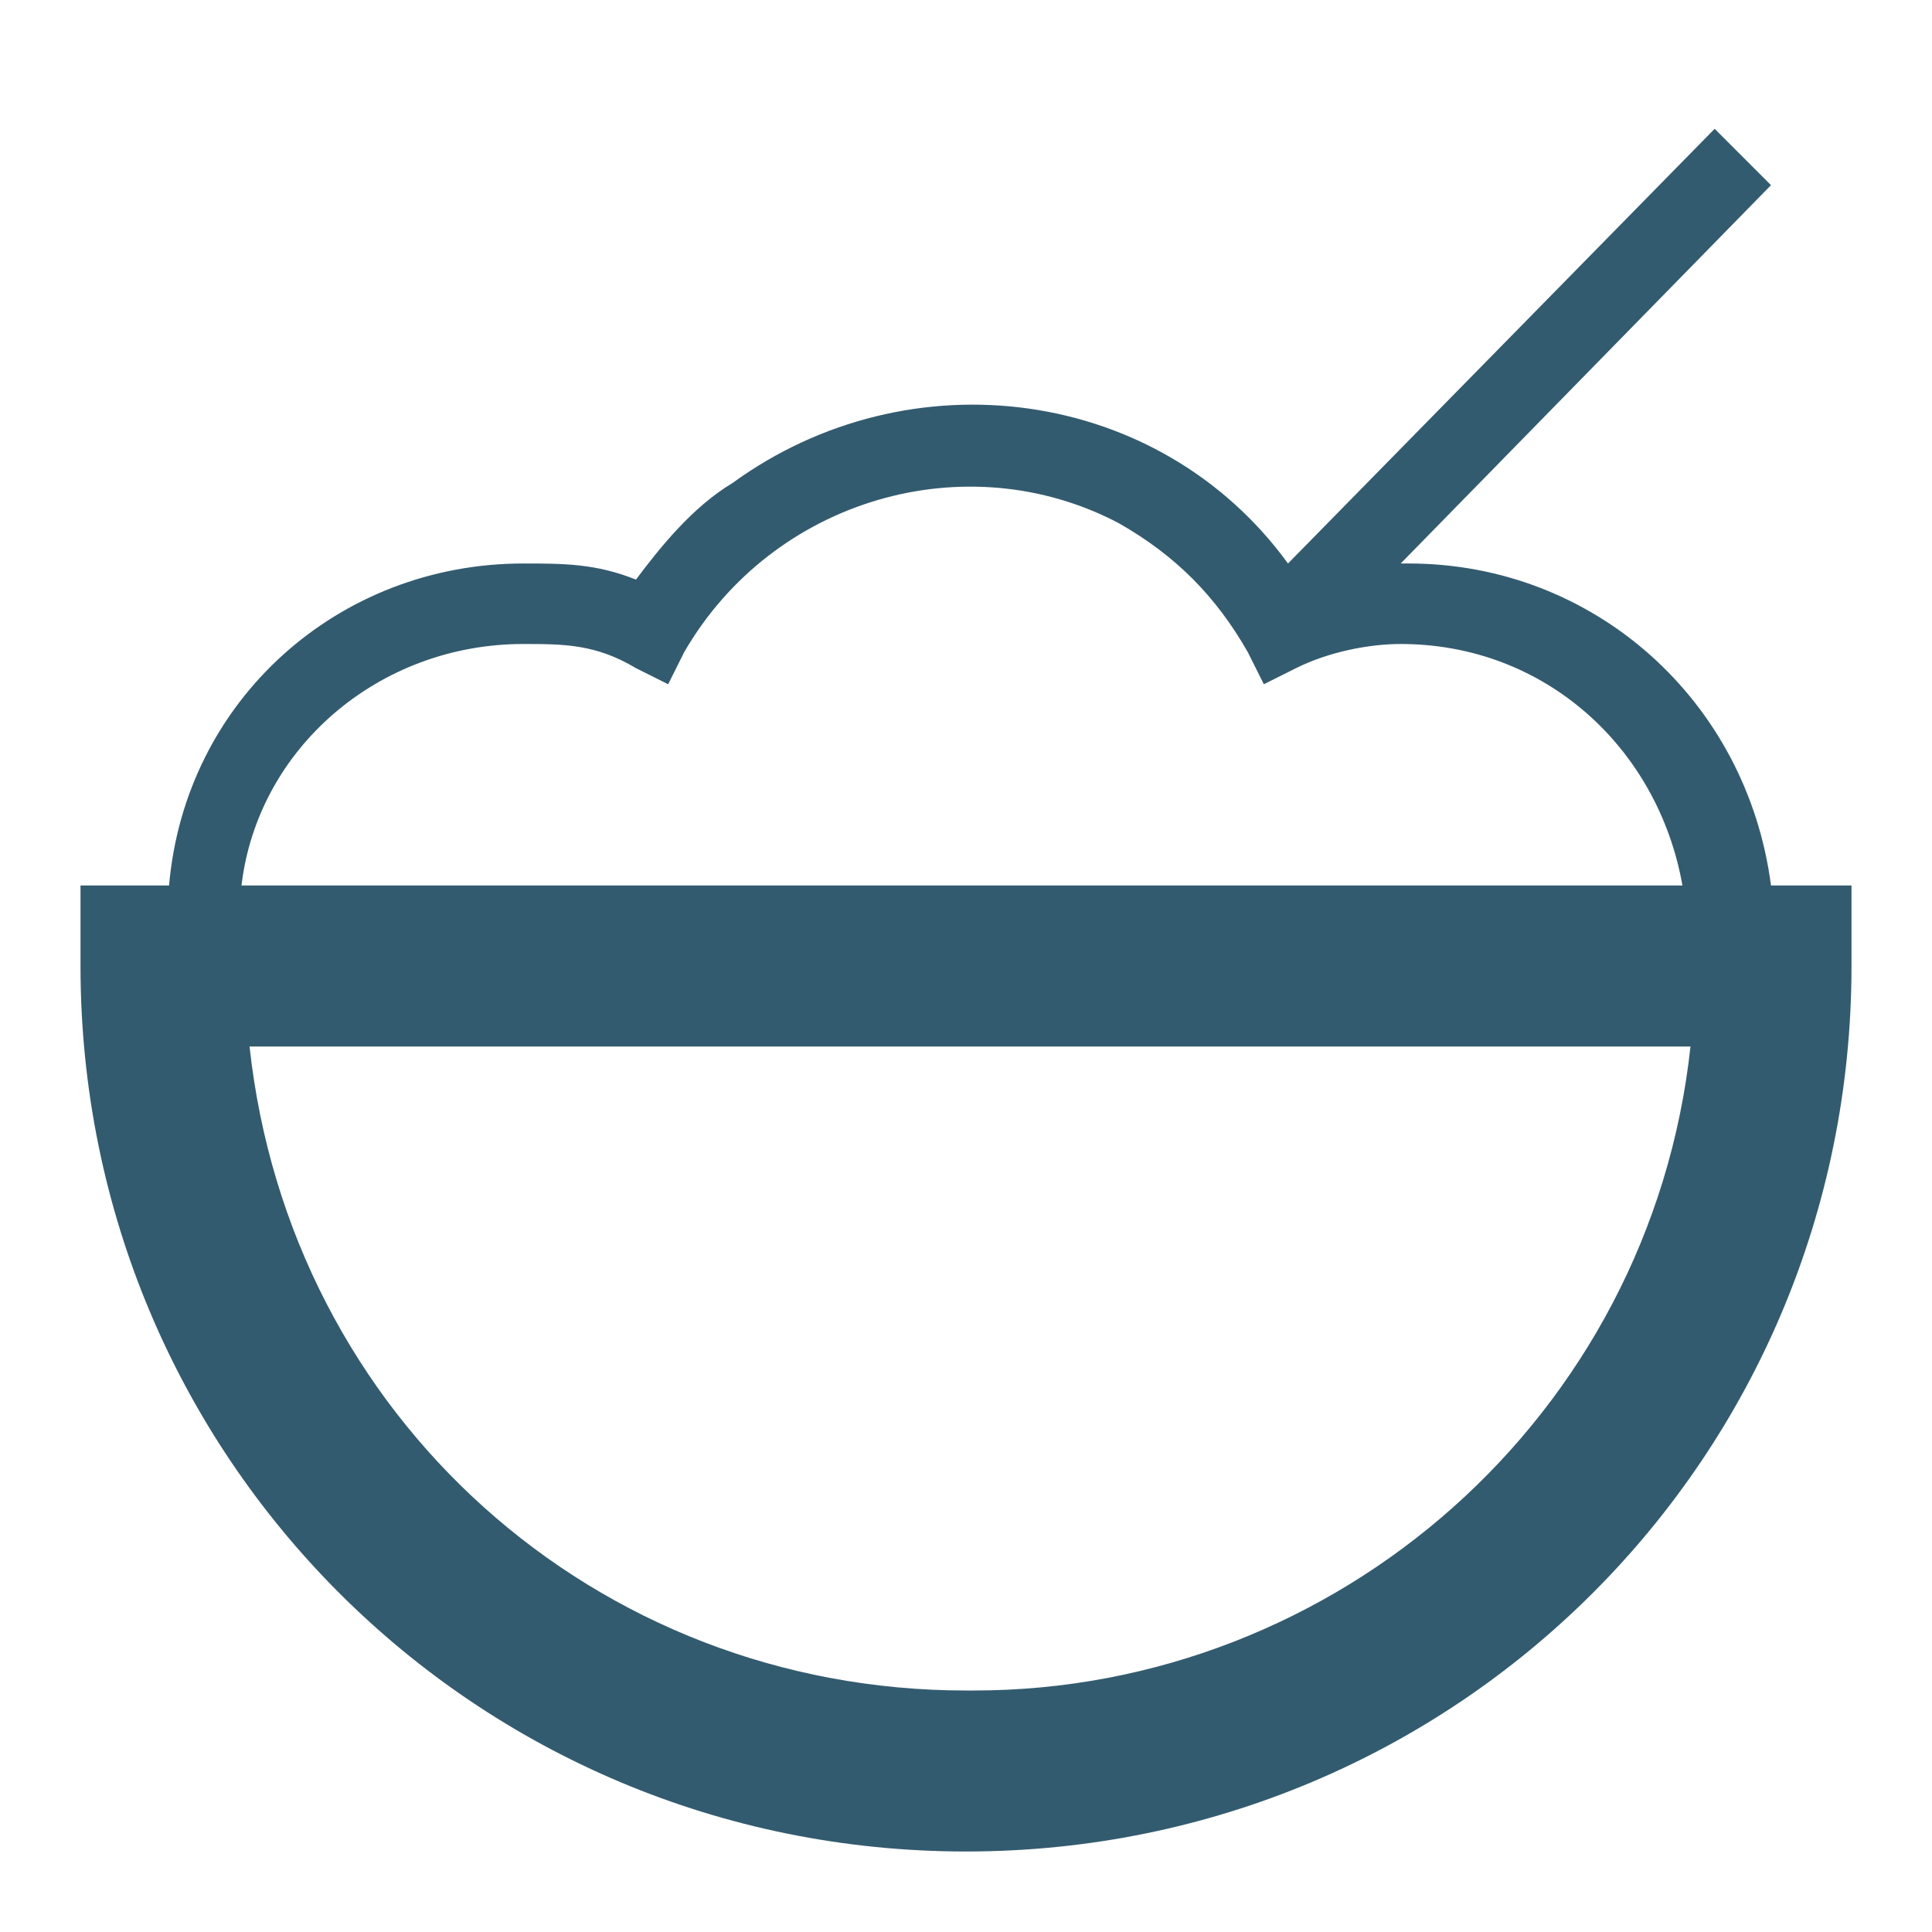 <?xml version="1.0" encoding="utf-8"?>
<svg xmlns="http://www.w3.org/2000/svg" id="Ebene_1" version="1.1" viewBox="0 0 24 24">
  
  <defs>
    <style>
      .st0 {
        fill: #335b6f;
      }
    </style>
  </defs>
  <path class="st0" d="M22,11c-.3-2.3-2.2-4-4.5-4h-.1l4.6-4.7-.7-.7-5.3,5.4c-1.6-2.2-4.7-2.6-6.9-1-.5.3-.9.8-1.2,1.2-.5-.2-.9-.2-1.4-.2-2.3,0-4.2,1.7-4.4,4h-1.1v1c0,6.1,4.9,11,11,11s11-4.9,11-11v-1h-1ZM6.5,8c.5,0,.9,0,1.4.3l.4.2.2-.4c1.1-1.9,3.5-2.6,5.4-1.6.7.4,1.2.9,1.6,1.6l.2.4.4-.2c.4-.2.9-.3,1.3-.3,1.8,0,3.2,1.3,3.5,3H3c.2-1.7,1.7-3,3.5-3ZM12,21c-4.6,0-8.4-3.4-8.9-8h17.9c-.5,4.6-4.4,8-8.9,8Z"/>
</svg>